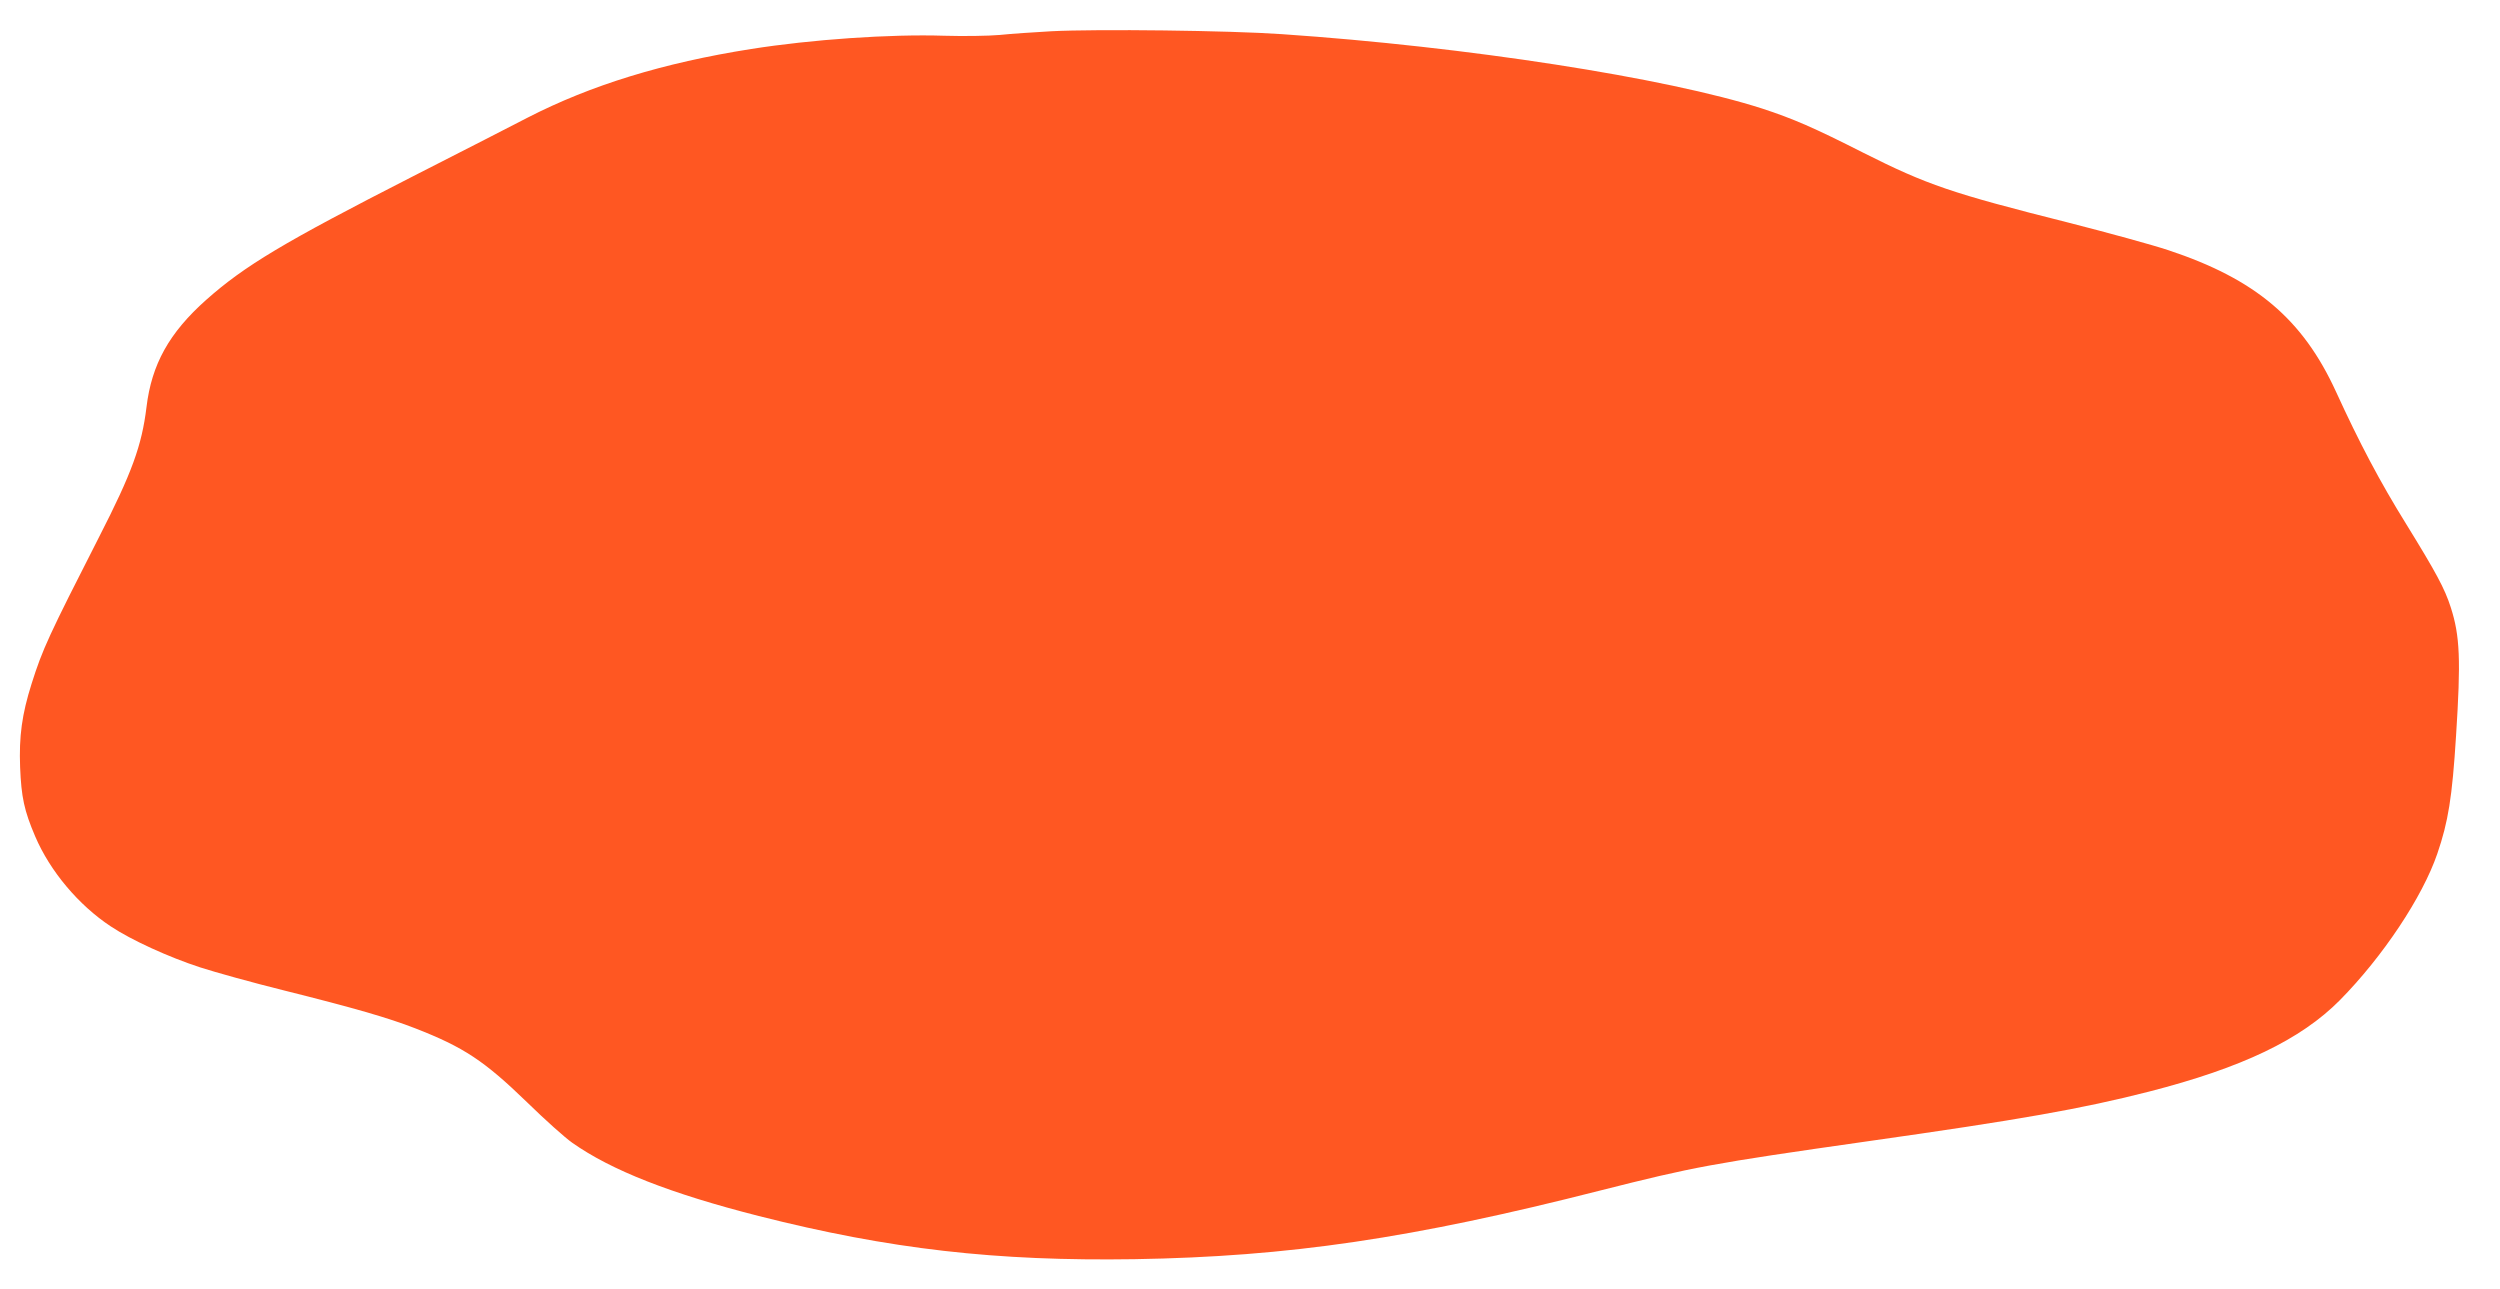 <?xml version="1.0" standalone="no"?>
<!DOCTYPE svg PUBLIC "-//W3C//DTD SVG 20010904//EN"
 "http://www.w3.org/TR/2001/REC-SVG-20010904/DTD/svg10.dtd">
<svg version="1.0" xmlns="http://www.w3.org/2000/svg"
 width="1280pt" height="660pt" viewBox="0 0 1280 660"
 preserveAspectRatio="xMidYMid meet">
<g transform="translate(0,660) scale(0.1,-0.1)"
fill="#ff5722" stroke="none">
<path d="M5383 6440 c-89 -5 -208 -13 -265 -19 -57 -5 -184 -7 -283 -4 -277 9
-680 -19 -990 -68 -450 -71 -820 -185 -1145 -352 -63 -33 -329 -169 -590 -302
-658 -336 -858 -456 -1054 -630 -190 -169 -280 -331 -306 -550 -24 -196 -74
-335 -243 -665 -258 -506 -289 -573 -345 -750 -50 -158 -65 -271 -59 -428 6
-153 21 -223 77 -354 76 -178 222 -352 387 -461 105 -70 298 -158 458 -210 77
-25 268 -78 425 -117 364 -91 537 -141 676 -195 249 -97 353 -166 573 -379 91
-89 195 -182 231 -207 200 -141 503 -260 955 -375 670 -170 1215 -232 1925
-221 788 13 1420 106 2385 352 479 121 563 137 1363 251 784 111 1101 167
1445 255 476 122 777 266 977 468 220 223 423 528 499 750 56 164 76 286 96
604 25 389 20 511 -27 657 -31 97 -75 178 -229 428 -134 216 -239 415 -358
675 -171 374 -413 578 -859 726 -81 27 -311 90 -511 141 -600 151 -723 193
-1051 358 -252 128 -361 175 -517 226 -491 158 -1518 317 -2458 381 -269 19
-949 27 -1182 15z"/>
</g>
</svg>
